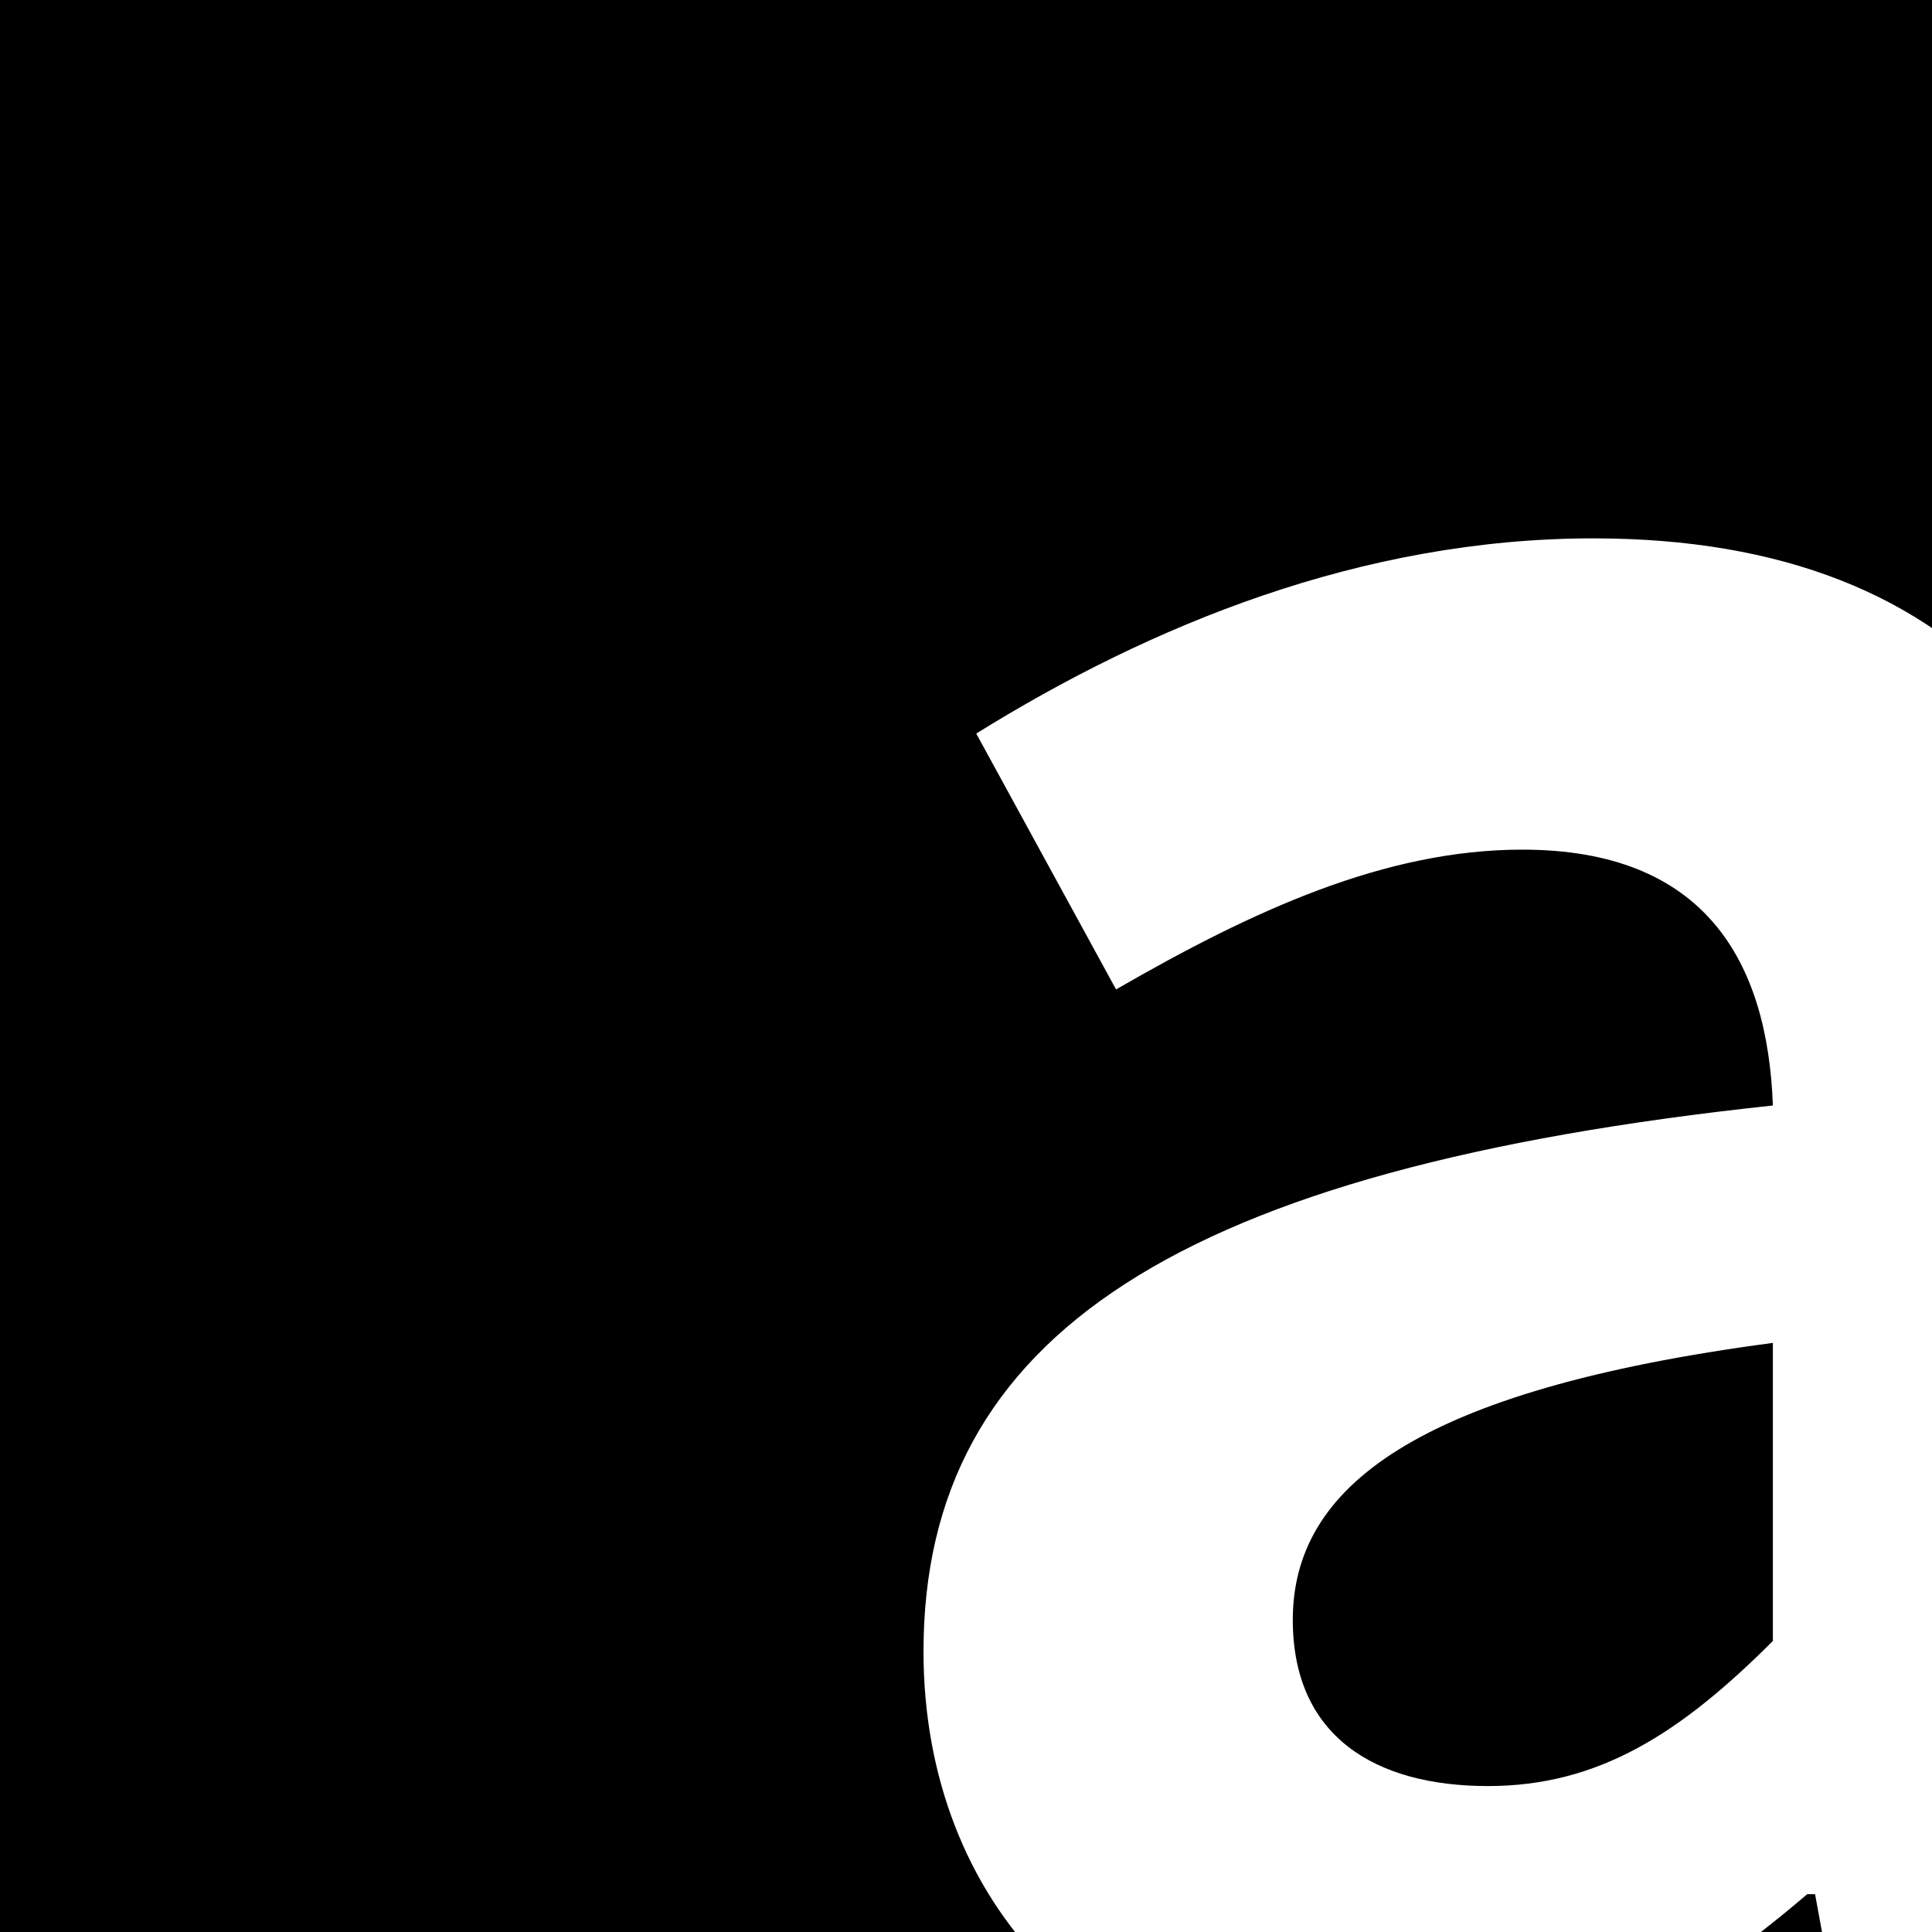 <svg xmlns="http://www.w3.org/2000/svg" version="1.1" viewBox="0 0 132.292 132.292" height="500" width="500"><g fill-opacity="1" stroke="none"><path fill="#000" stroke-width=".434" stroke-opacity="1" d="M0 0h132.292v132.292H0z"/><path d="M93.219 143.07c11.56 0 21.674-5.78 30.525-13.366h.542l1.987 10.837h21.674V81.478c0-29.26-13.185-44.614-38.834-44.614-15.894 0-30.344 5.96-42.265 13.366l9.573 17.52c9.392-5.418 18.423-9.572 27.816-9.572 12.463 0 16.798 7.586 17.159 17.52-40.64 4.335-58.16 15.714-58.16 37.389 0 17.159 11.92 29.983 29.983 29.983zm8.67-20.771c-7.767 0-13.366-3.432-13.366-11.38 0-9.03 8.308-15.714 32.873-18.965v20.41c-6.322 6.322-11.921 9.935-19.507 9.935z" fill="#fff" fill-opacity="1" stroke-width=".265"/></g></svg>
